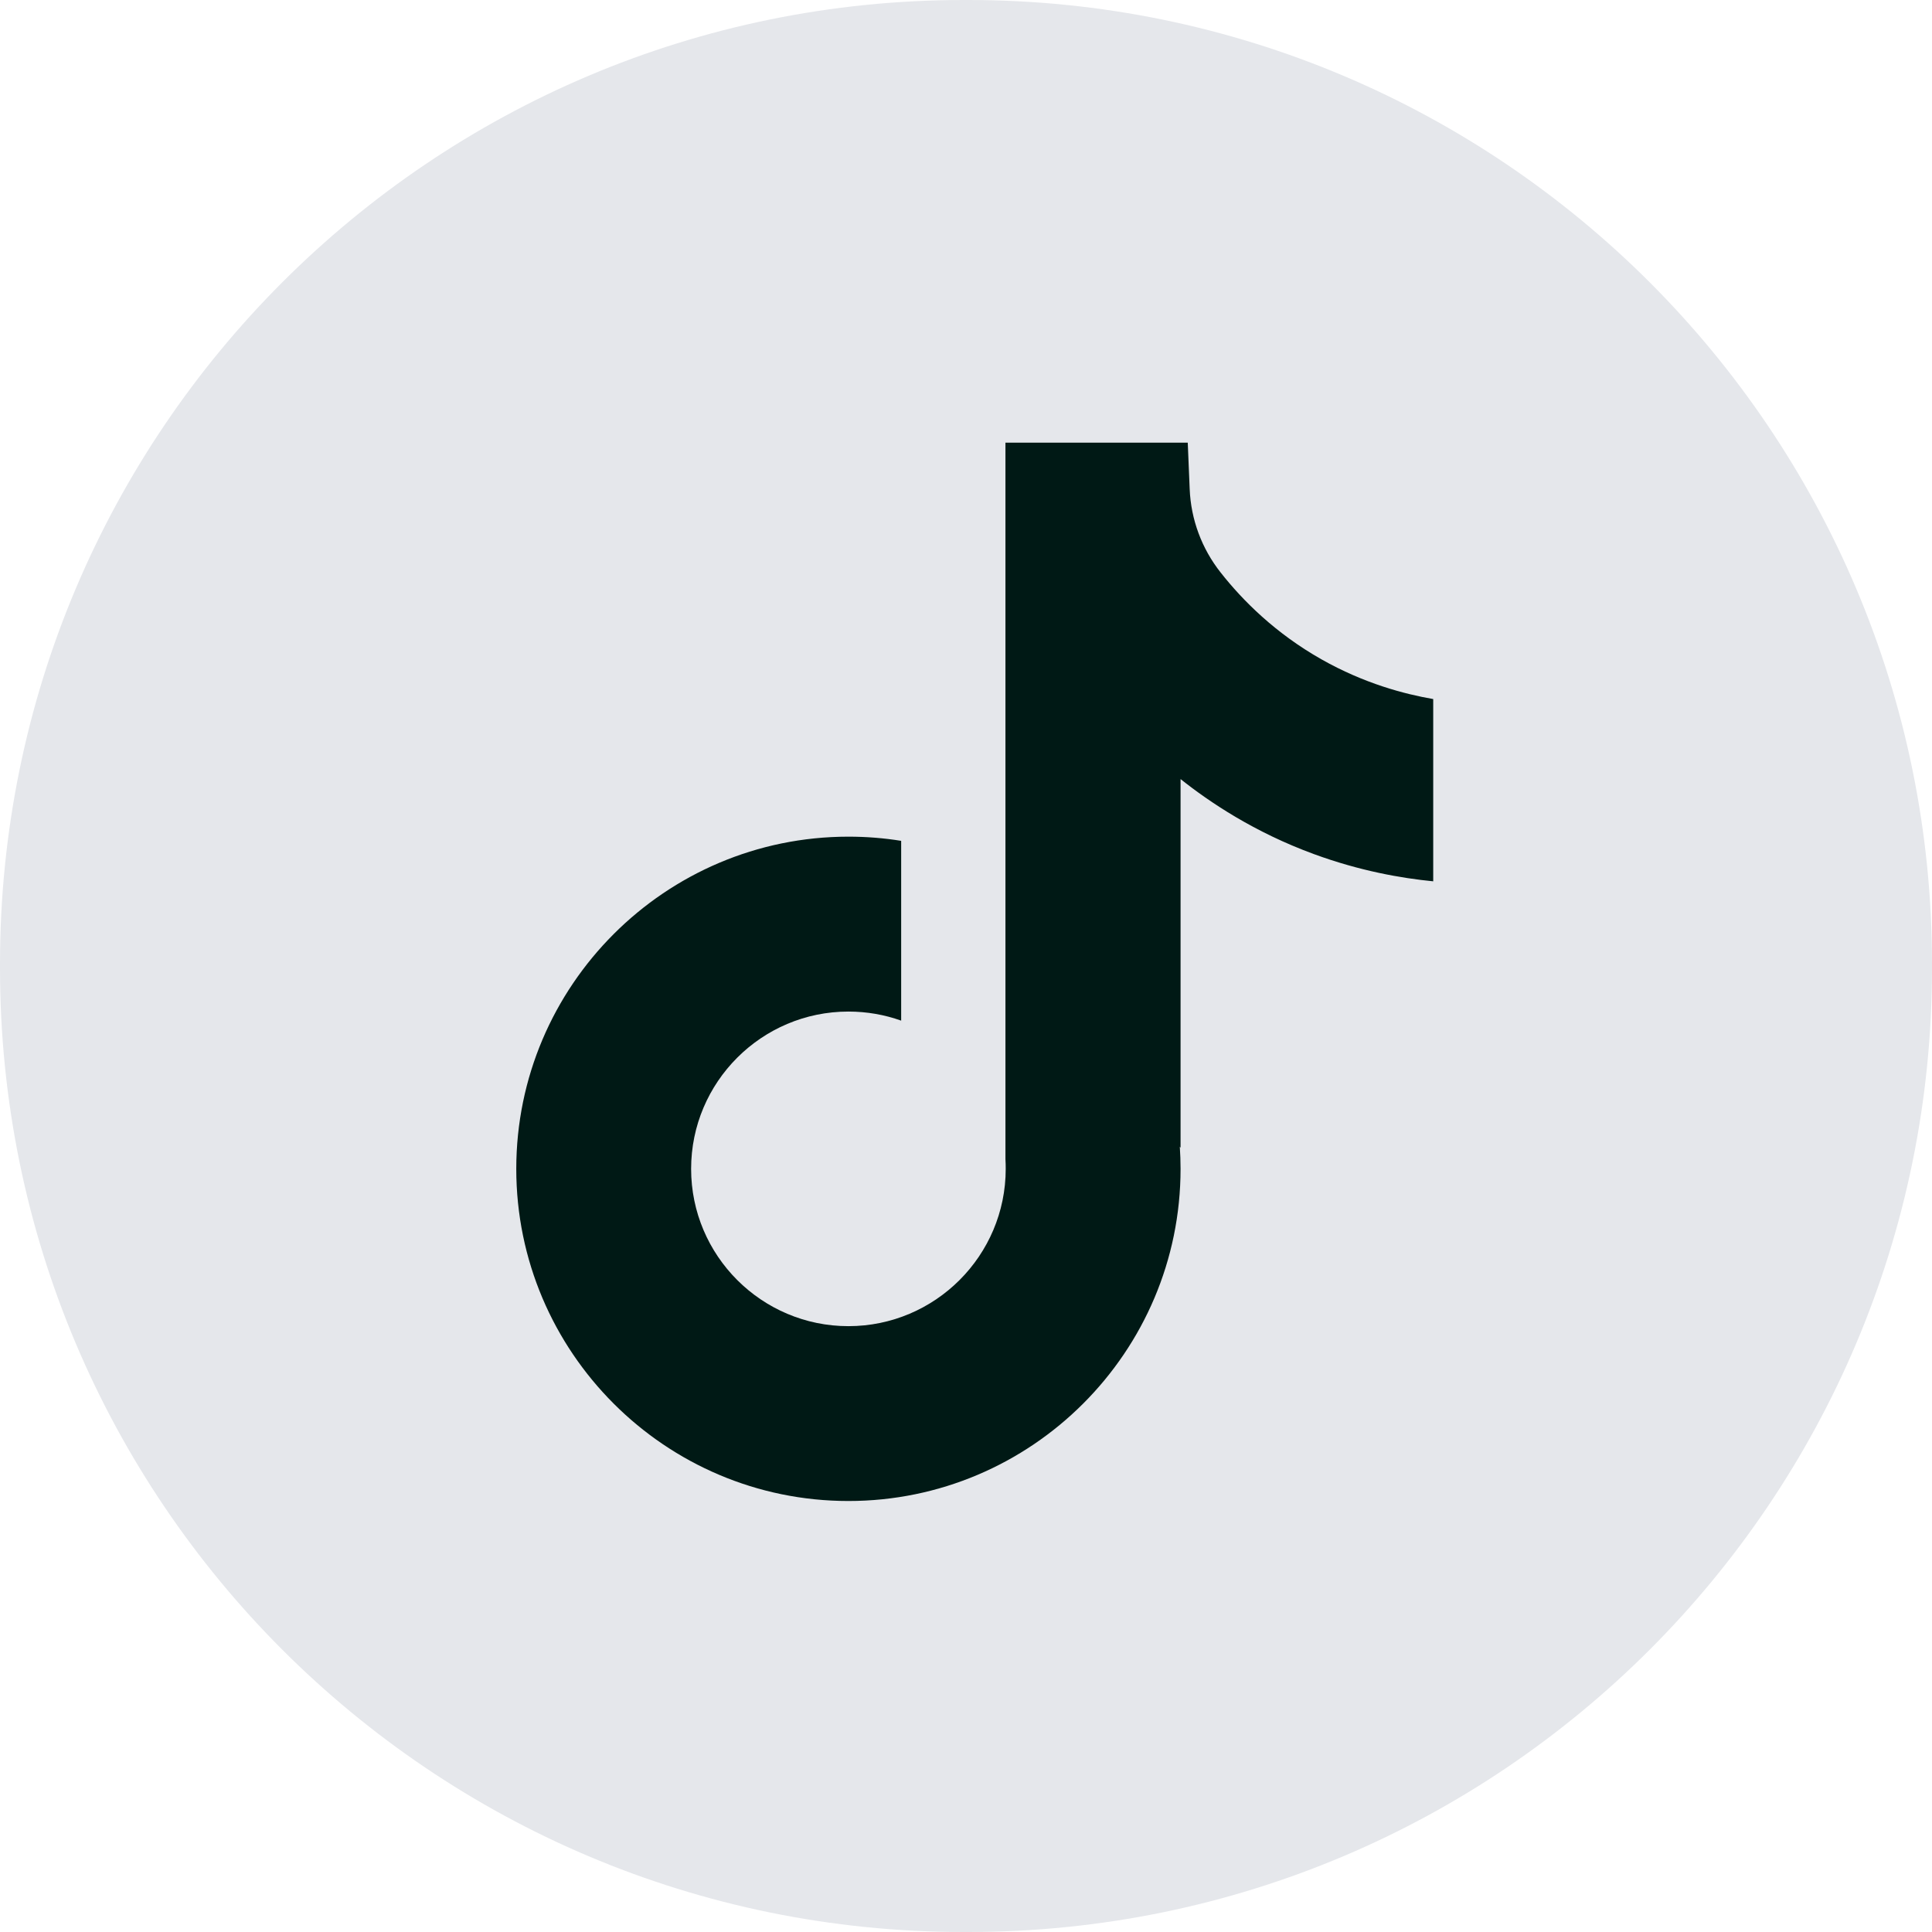 <svg width="36" height="36" viewBox="0 0 36 36" fill="none" xmlns="http://www.w3.org/2000/svg">
<path d="M18.041 0H17.959C8.041 0 0 8.041 0 17.959V18.041C0 27.959 8.041 36 17.959 36H18.041C27.959 36 36 27.959 36 18.041V17.959C36 8.041 27.959 0 18.041 0Z" fill="#E5E7EB"/>
<path d="M26.706 13.023V16.422C26.112 16.364 25.34 16.229 24.486 15.916C23.372 15.508 22.542 14.949 21.998 14.517V21.387L21.984 21.365C21.993 21.501 21.998 21.64 21.998 21.78C21.998 25.192 19.222 27.969 15.809 27.969C12.396 27.969 9.62 25.192 9.62 21.78C9.62 18.368 12.396 15.59 15.809 15.59C16.143 15.59 16.471 15.616 16.792 15.668V19.018C16.484 18.908 16.153 18.849 15.809 18.849C14.193 18.849 12.878 20.163 12.878 21.78C12.878 23.397 14.193 24.711 15.809 24.711C17.425 24.711 18.74 23.396 18.74 21.78C18.74 21.72 18.739 21.659 18.735 21.598V8.248H22.132C22.144 8.536 22.156 8.826 22.168 9.113C22.191 9.68 22.393 10.223 22.745 10.668C23.157 11.192 23.766 11.8 24.622 12.285C25.422 12.738 26.174 12.934 26.706 13.026V13.023Z" fill="#001915"/>
</svg>
